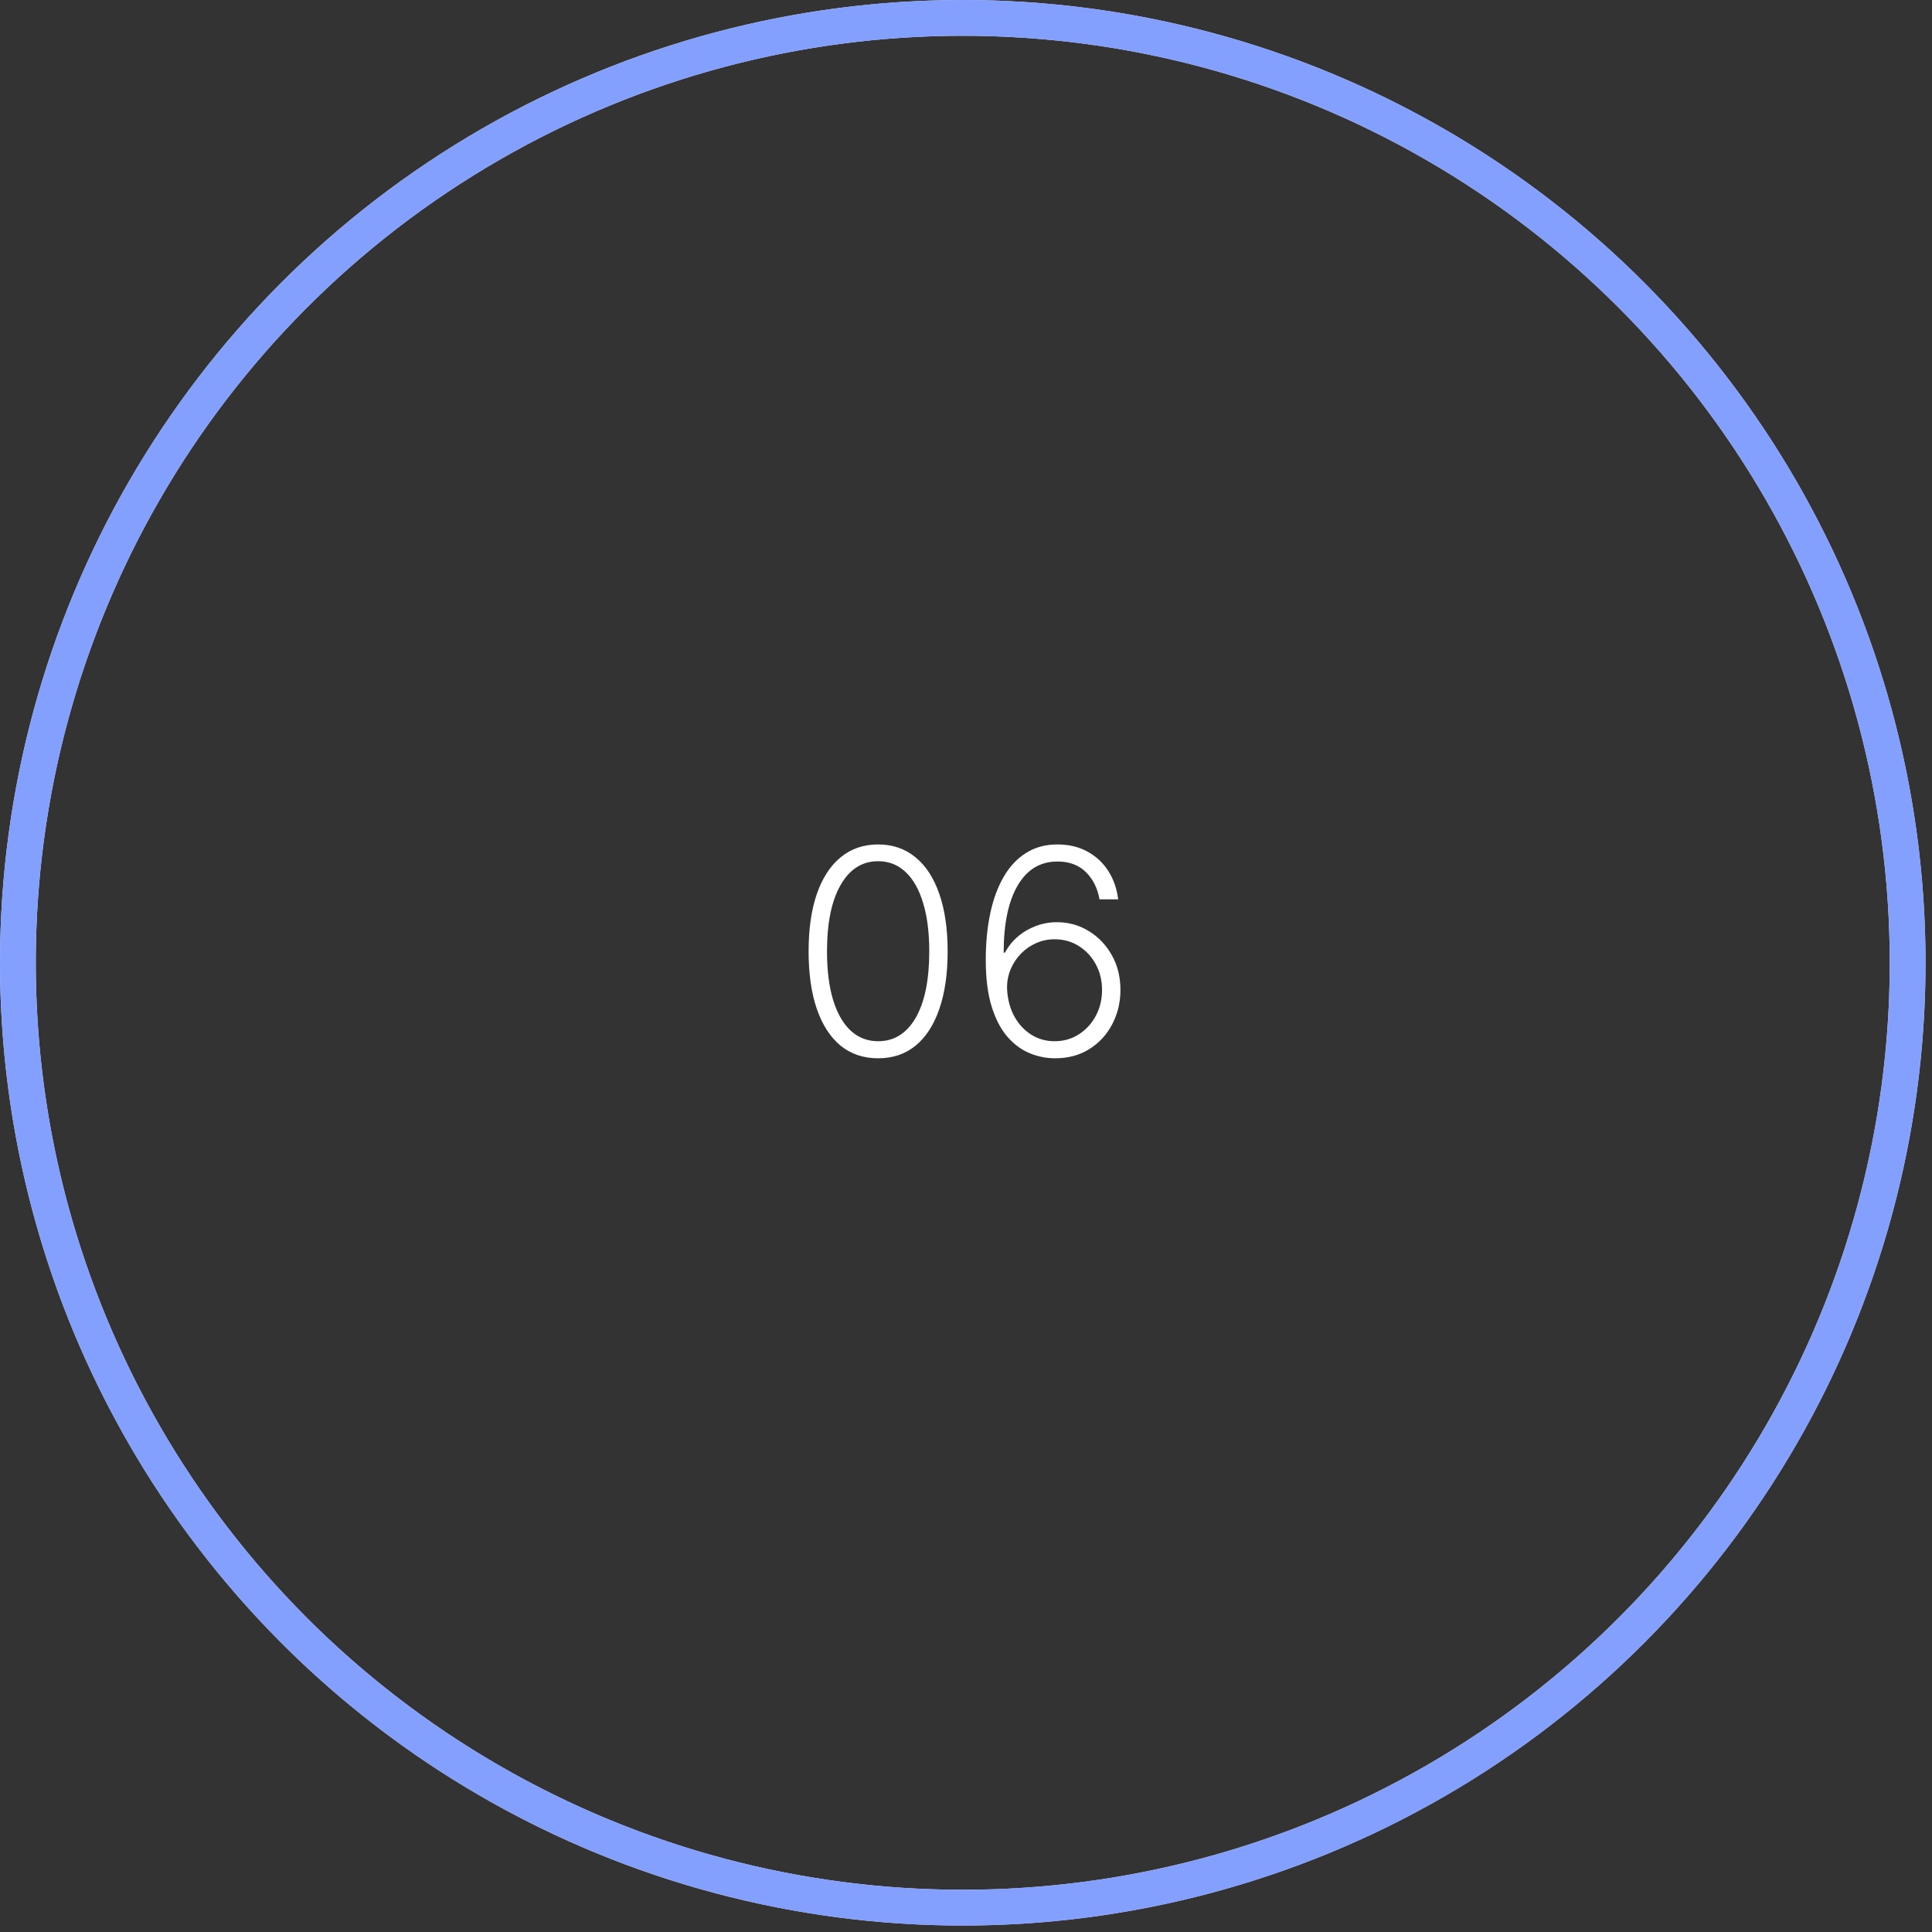 <?xml version="1.0" encoding="UTF-8"?> <svg xmlns="http://www.w3.org/2000/svg" width="108" height="108" viewBox="0 0 108 108" fill="none"><rect x="0" y="0" width="108" height="108" fill="#333333" stroke="none"/> <path d="M49.088 59.159C48.27 59.159 47.571 58.924 46.991 58.455C46.415 57.981 45.972 57.297 45.662 56.403C45.355 55.51 45.201 54.436 45.201 53.182C45.201 51.932 45.355 50.862 45.662 49.972C45.972 49.078 46.417 48.394 46.997 47.92C47.58 47.443 48.277 47.205 49.088 47.205C49.898 47.205 50.593 47.443 51.173 47.92C51.756 48.394 52.201 49.078 52.508 49.972C52.819 50.862 52.974 51.932 52.974 53.182C52.974 54.436 52.819 55.51 52.508 56.403C52.201 57.297 51.758 57.981 51.179 58.455C50.603 58.924 49.906 59.159 49.088 59.159ZM49.088 58.205C49.985 58.205 50.686 57.767 51.19 56.892C51.694 56.013 51.946 54.776 51.946 53.182C51.946 52.121 51.83 51.216 51.599 50.466C51.372 49.712 51.044 49.136 50.616 48.739C50.192 48.341 49.682 48.142 49.088 48.142C48.198 48.142 47.499 48.585 46.991 49.472C46.483 50.354 46.23 51.591 46.23 53.182C46.23 54.242 46.343 55.148 46.571 55.898C46.802 56.648 47.129 57.22 47.554 57.614C47.982 58.008 48.493 58.205 49.088 58.205ZM58.951 59.159C58.47 59.155 58.001 59.059 57.542 58.869C57.084 58.676 56.671 58.367 56.304 57.943C55.936 57.515 55.645 56.951 55.429 56.25C55.213 55.549 55.105 54.688 55.105 53.665C55.105 52.718 55.188 51.85 55.355 51.062C55.521 50.275 55.771 49.593 56.105 49.017C56.438 48.441 56.855 47.996 57.355 47.682C57.855 47.364 58.44 47.205 59.11 47.205C59.739 47.205 60.294 47.335 60.775 47.597C61.256 47.854 61.646 48.214 61.946 48.676C62.245 49.138 62.432 49.67 62.508 50.273H61.463C61.357 49.659 61.105 49.153 60.707 48.756C60.309 48.358 59.777 48.159 59.11 48.159C58.156 48.159 57.417 48.602 56.895 49.489C56.372 50.371 56.108 51.625 56.105 53.25H56.179C56.364 52.905 56.603 52.608 56.895 52.358C57.19 52.104 57.525 51.907 57.9 51.767C58.275 51.623 58.669 51.551 59.082 51.551C59.73 51.551 60.323 51.716 60.86 52.045C61.398 52.371 61.828 52.82 62.15 53.392C62.472 53.96 62.633 54.61 62.633 55.341C62.633 56.034 62.48 56.672 62.173 57.256C61.87 57.839 61.442 58.303 60.889 58.648C60.34 58.992 59.694 59.163 58.951 59.159ZM58.951 58.205C59.459 58.205 59.912 58.076 60.309 57.818C60.711 57.561 61.027 57.216 61.258 56.784C61.489 56.349 61.605 55.867 61.605 55.341C61.605 54.814 61.489 54.337 61.258 53.909C61.027 53.481 60.711 53.14 60.309 52.886C59.912 52.633 59.459 52.506 58.951 52.506C58.565 52.506 58.205 52.585 57.872 52.744C57.538 52.9 57.249 53.114 57.002 53.386C56.76 53.655 56.574 53.964 56.446 54.312C56.321 54.661 56.273 55.026 56.304 55.409C56.345 55.943 56.483 56.422 56.718 56.847C56.957 57.267 57.268 57.599 57.65 57.841C58.037 58.083 58.47 58.205 58.951 58.205Z" fill="white"></path> <circle cx="53.819" cy="53.819" r="52.819" stroke="#E6E6E6" stroke-width="2"></circle> <path d="M53.819 1C60.756 1 67.624 2.366 74.032 5.021C80.441 7.675 86.264 11.566 91.168 16.47C96.073 21.375 99.964 27.198 102.618 33.606C105.273 40.015 106.639 46.883 106.639 53.819C106.639 60.756 105.273 67.624 102.618 74.032C99.964 80.441 96.073 86.264 91.168 91.168C86.264 96.073 80.441 99.964 74.032 102.618C67.624 105.273 60.756 106.639 53.819 106.639C46.883 106.639 40.015 105.273 33.606 102.618C27.198 99.964 21.375 96.073 16.47 91.168C11.566 86.264 7.675 80.441 5.021 74.032C2.366 67.624 1 60.756 1 53.819C1 46.883 2.366 40.015 5.021 33.606C7.675 27.198 11.566 21.375 16.471 16.47C21.375 11.566 27.198 7.675 33.606 5.021C40.015 2.366 46.883 1 53.819 1L53.819 1Z" stroke="#84A0FF" stroke-width="2"></path> </svg> 